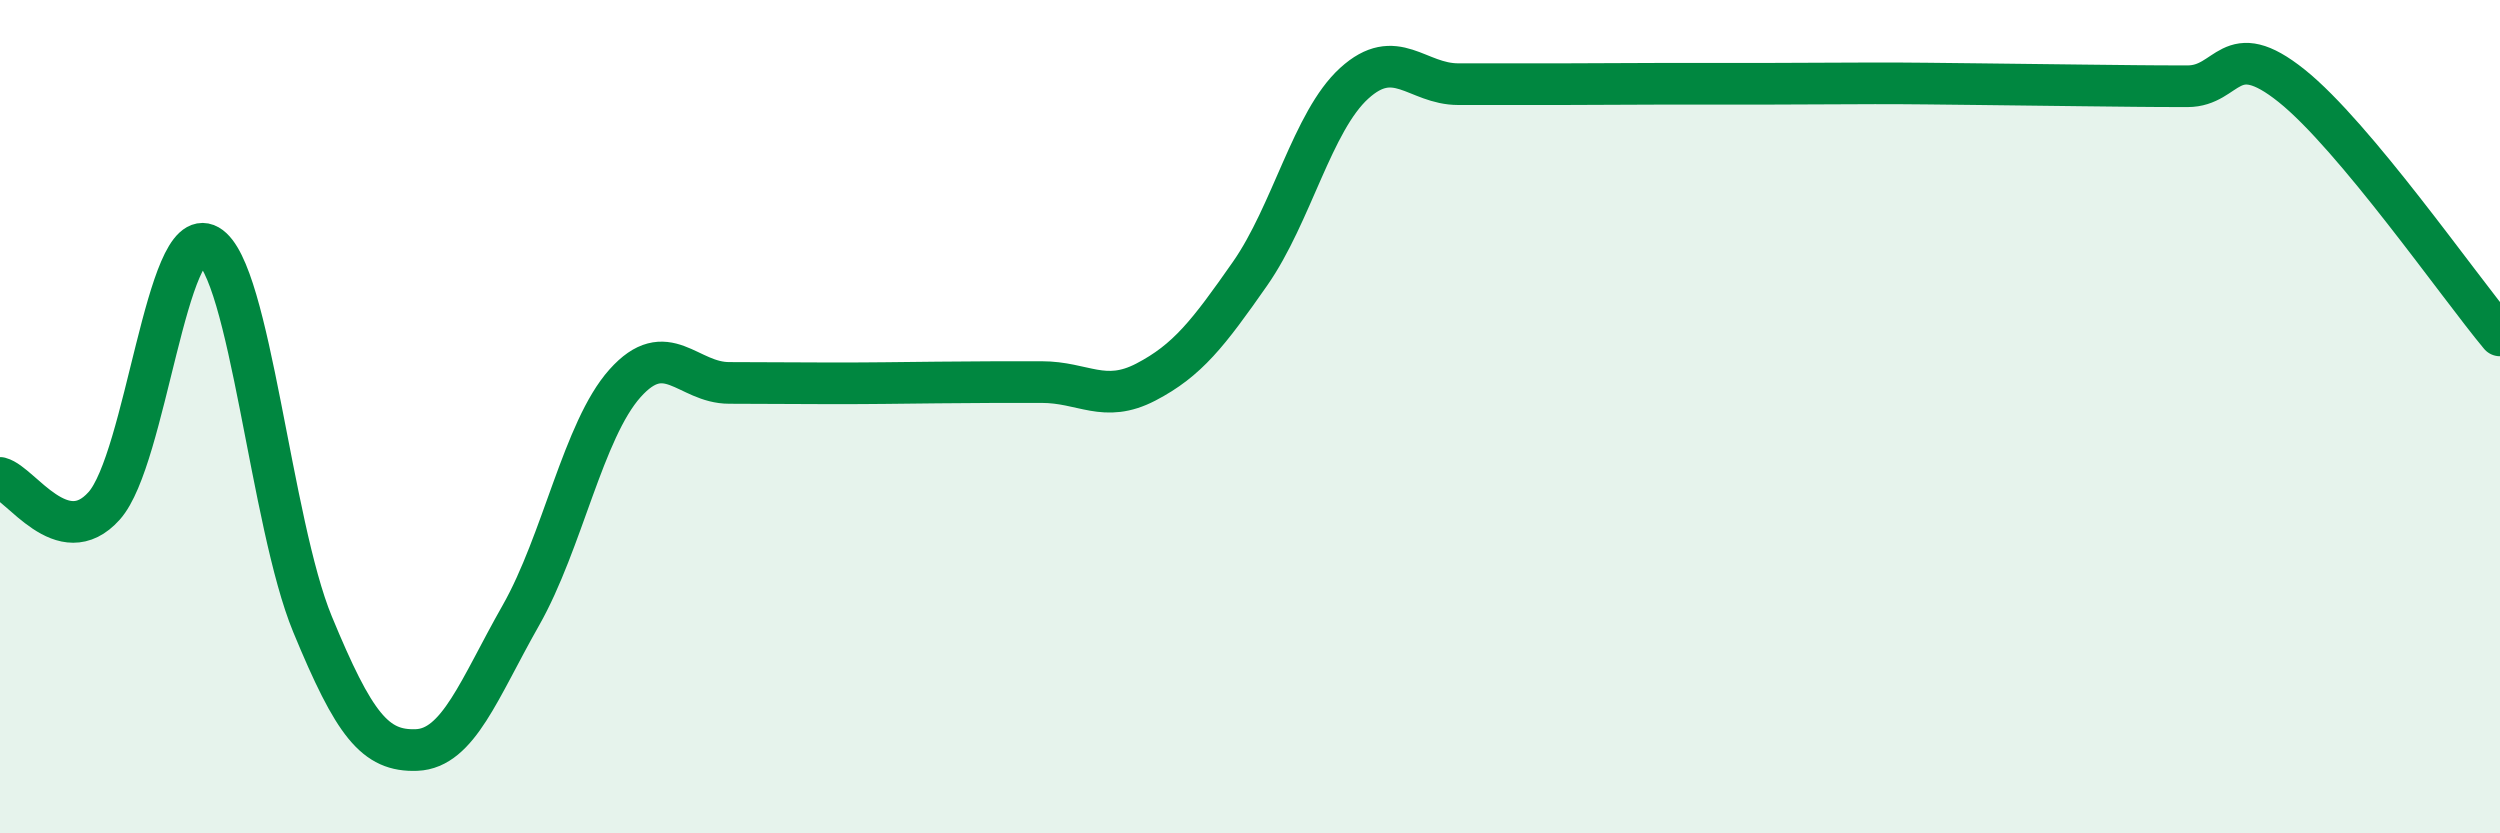 
    <svg width="60" height="20" viewBox="0 0 60 20" xmlns="http://www.w3.org/2000/svg">
      <path
        d="M 0,11.47 C 0.5,11.6 1.5,13.26 2.5,12.14 C 3.5,11.02 4,5.32 5,5.89 C 6,6.46 6.5,12.56 7.5,14.98 C 8.5,17.4 9,18.04 10,18 C 11,17.96 11.5,16.53 12.5,14.77 C 13.5,13.01 14,10.32 15,9.2 C 16,8.08 16.5,9.19 17.5,9.19 C 18.5,9.19 19,9.2 20,9.2 C 21,9.2 21.5,9.19 22.5,9.18 C 23.5,9.17 24,9.17 25,9.17 C 26,9.17 26.5,9.69 27.5,9.17 C 28.5,8.65 29,8 30,6.57 C 31,5.14 31.5,2.91 32.5,2 C 33.5,1.09 34,2.02 35,2.02 C 36,2.02 36.5,2.02 37.5,2.02 C 38.5,2.02 39,2.01 40,2.01 C 41,2.01 41.5,2.01 42.5,2.01 C 43.5,2.01 44,2 45,2 C 46,2 46.5,2.01 47.5,2.02 C 48.5,2.03 49,2.04 50,2.05 C 51,2.06 51.5,2.07 52.5,2.07 C 53.5,2.07 53.5,0.86 55,2.06 C 56.5,3.26 59,6.85 60,8.05L60 20L0 20Z"
        fill="#008740"
        opacity="0.1"
        stroke-linecap="round"
        stroke-linejoin="round"
      />
      <path
        d="M 0,11.47 C 0.5,11.6 1.5,13.26 2.5,12.14 C 3.5,11.02 4,5.32 5,5.89 C 6,6.46 6.5,12.56 7.5,14.98 C 8.5,17.4 9,18.04 10,18 C 11,17.96 11.5,16.53 12.5,14.77 C 13.5,13.01 14,10.32 15,9.2 C 16,8.08 16.5,9.19 17.5,9.19 C 18.5,9.19 19,9.2 20,9.2 C 21,9.2 21.5,9.19 22.5,9.18 C 23.5,9.17 24,9.17 25,9.17 C 26,9.17 26.5,9.69 27.5,9.17 C 28.5,8.65 29,8 30,6.57 C 31,5.14 31.5,2.91 32.5,2 C 33.5,1.09 34,2.02 35,2.02 C 36,2.02 36.5,2.02 37.5,2.02 C 38.5,2.02 39,2.01 40,2.01 C 41,2.01 41.5,2.01 42.5,2.01 C 43.5,2.01 44,2 45,2 C 46,2 46.5,2.01 47.5,2.02 C 48.5,2.03 49,2.04 50,2.05 C 51,2.06 51.5,2.07 52.5,2.07 C 53.5,2.07 53.5,0.86 55,2.06 C 56.5,3.26 59,6.85 60,8.05"
        stroke="#008740"
        stroke-width="1"
        fill="none"
        stroke-linecap="round"
        stroke-linejoin="round"
      />
    </svg>
  